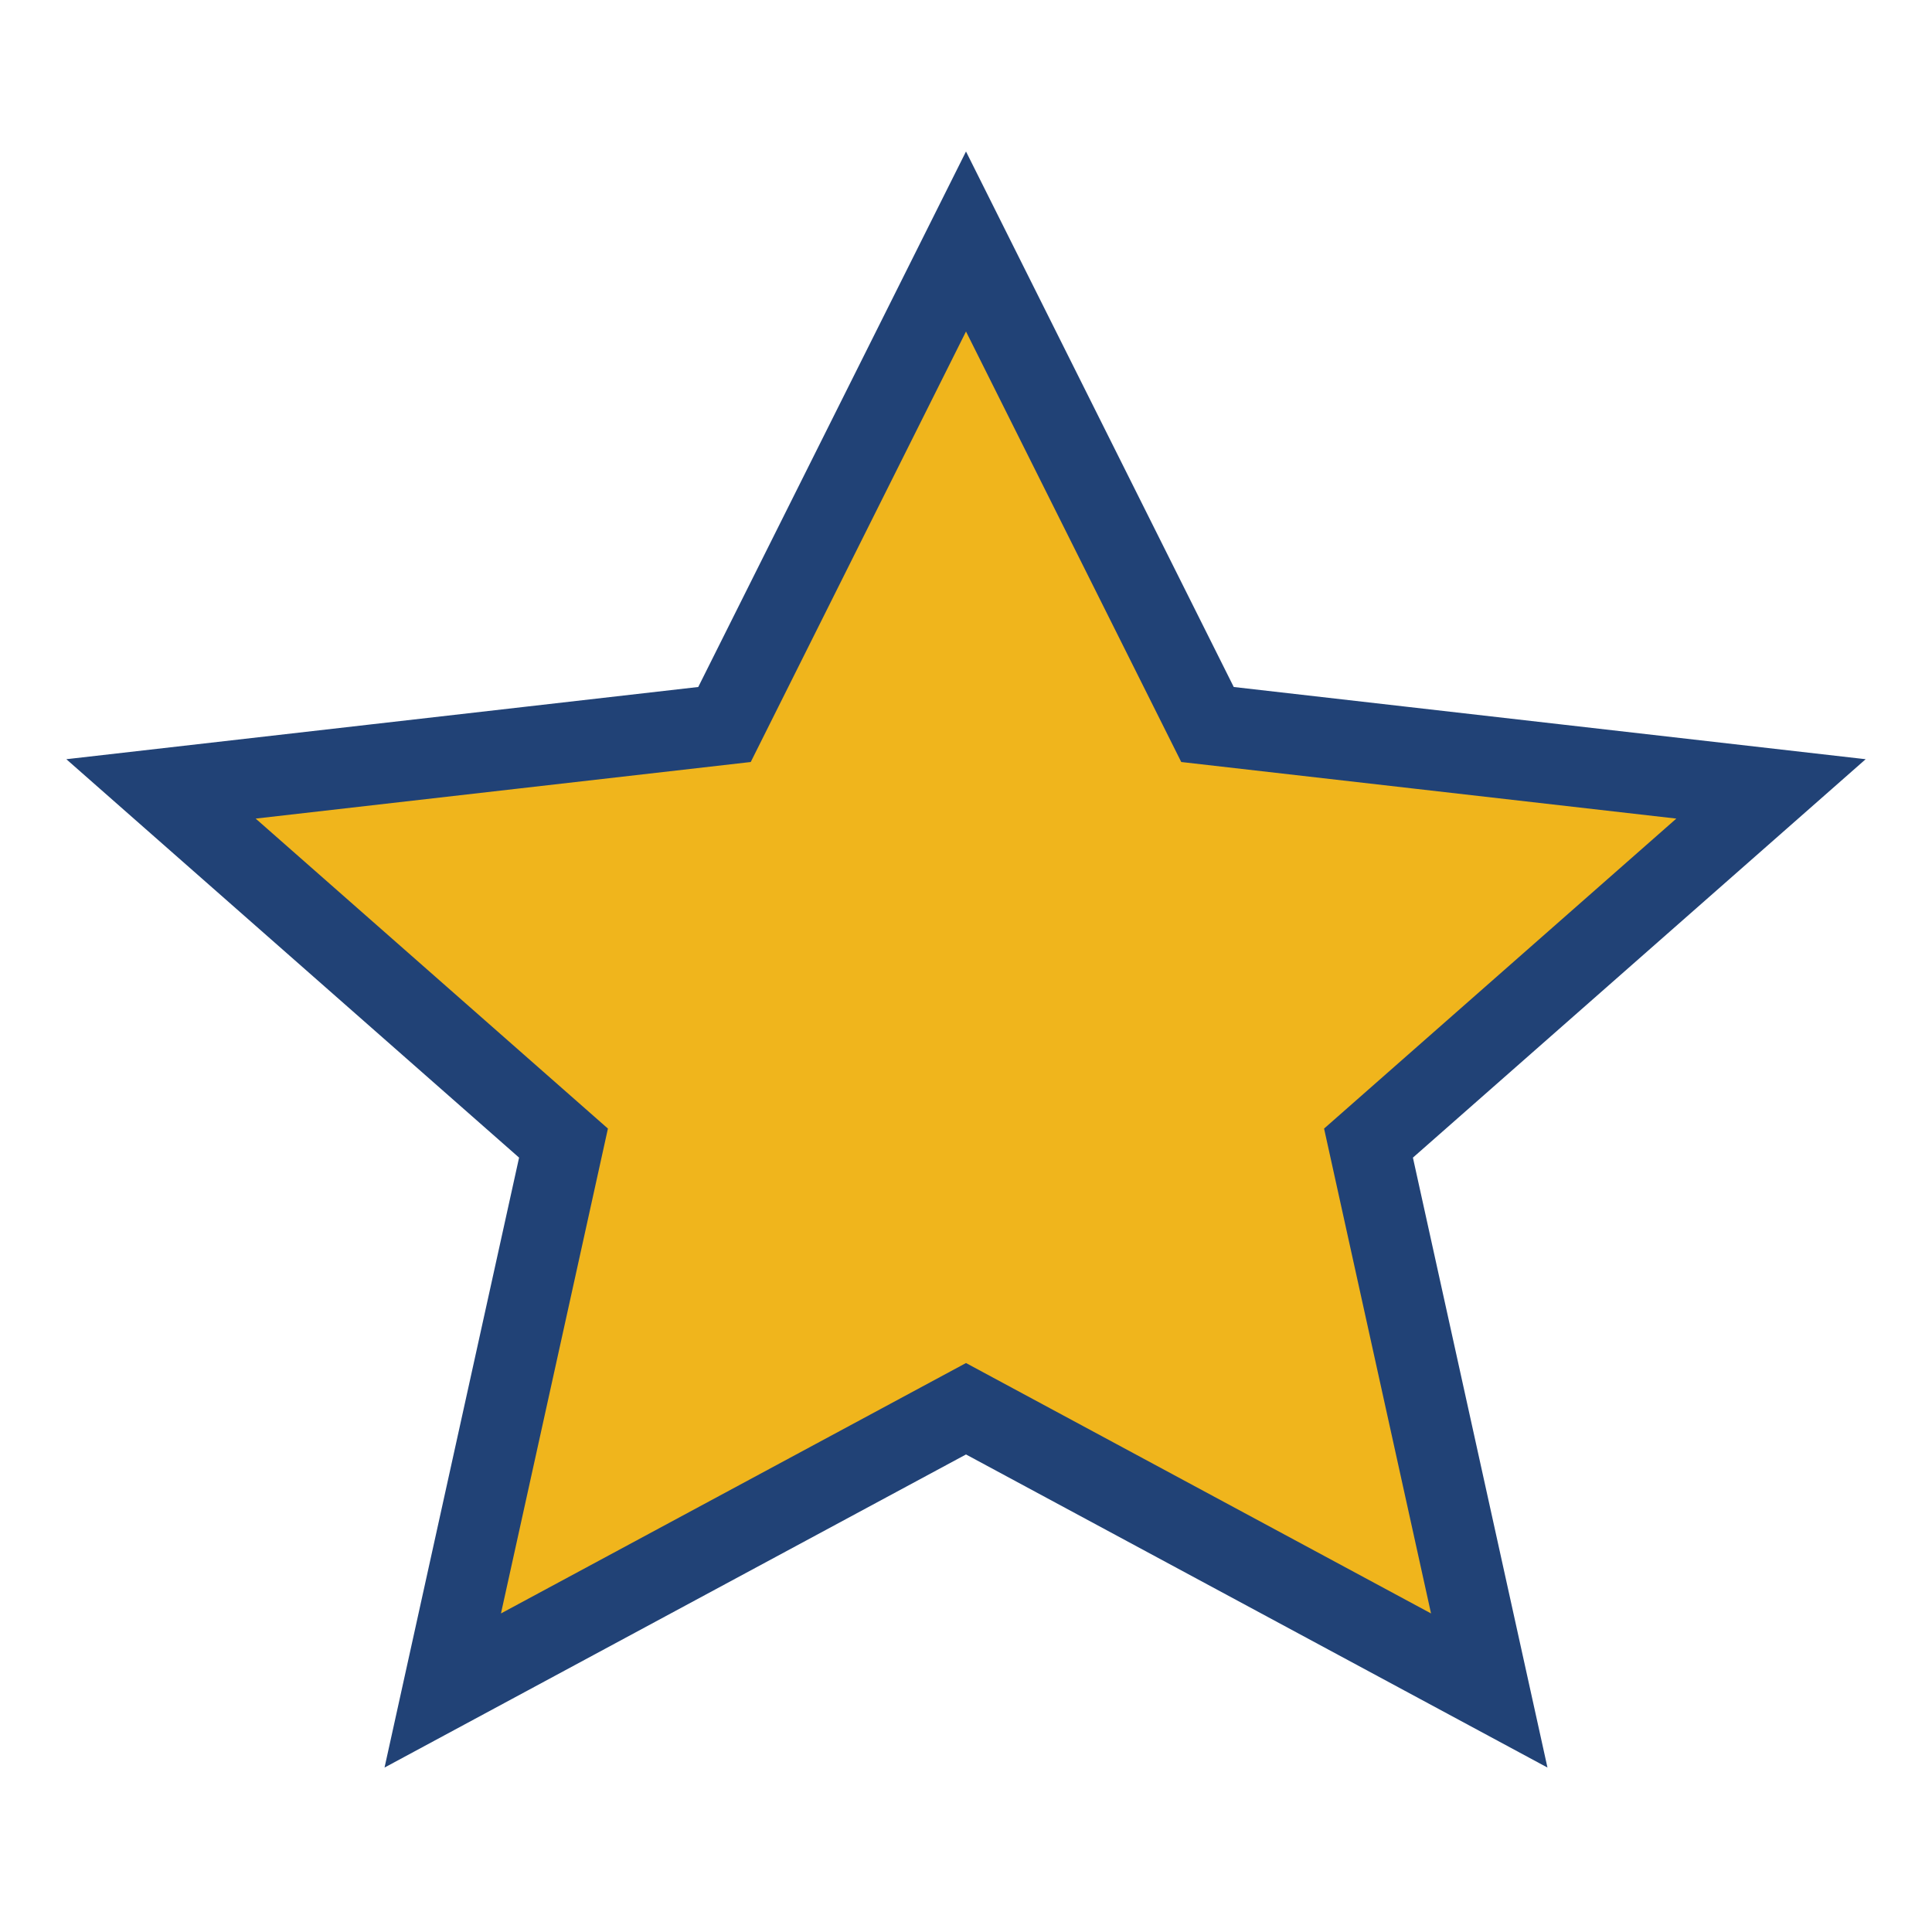 <?xml version="1.0" encoding="UTF-8"?>
<svg xmlns="http://www.w3.org/2000/svg" width="24" height="24" viewBox="0 0 24 24"><polygon points="12,3 15,9 22,9.8 17,14.2 18.5,21 12,17.5 5.5,21 7,14.2 2,9.8 9,9" fill="#F0B51C" stroke="#214276" stroke-width="1"/></svg>